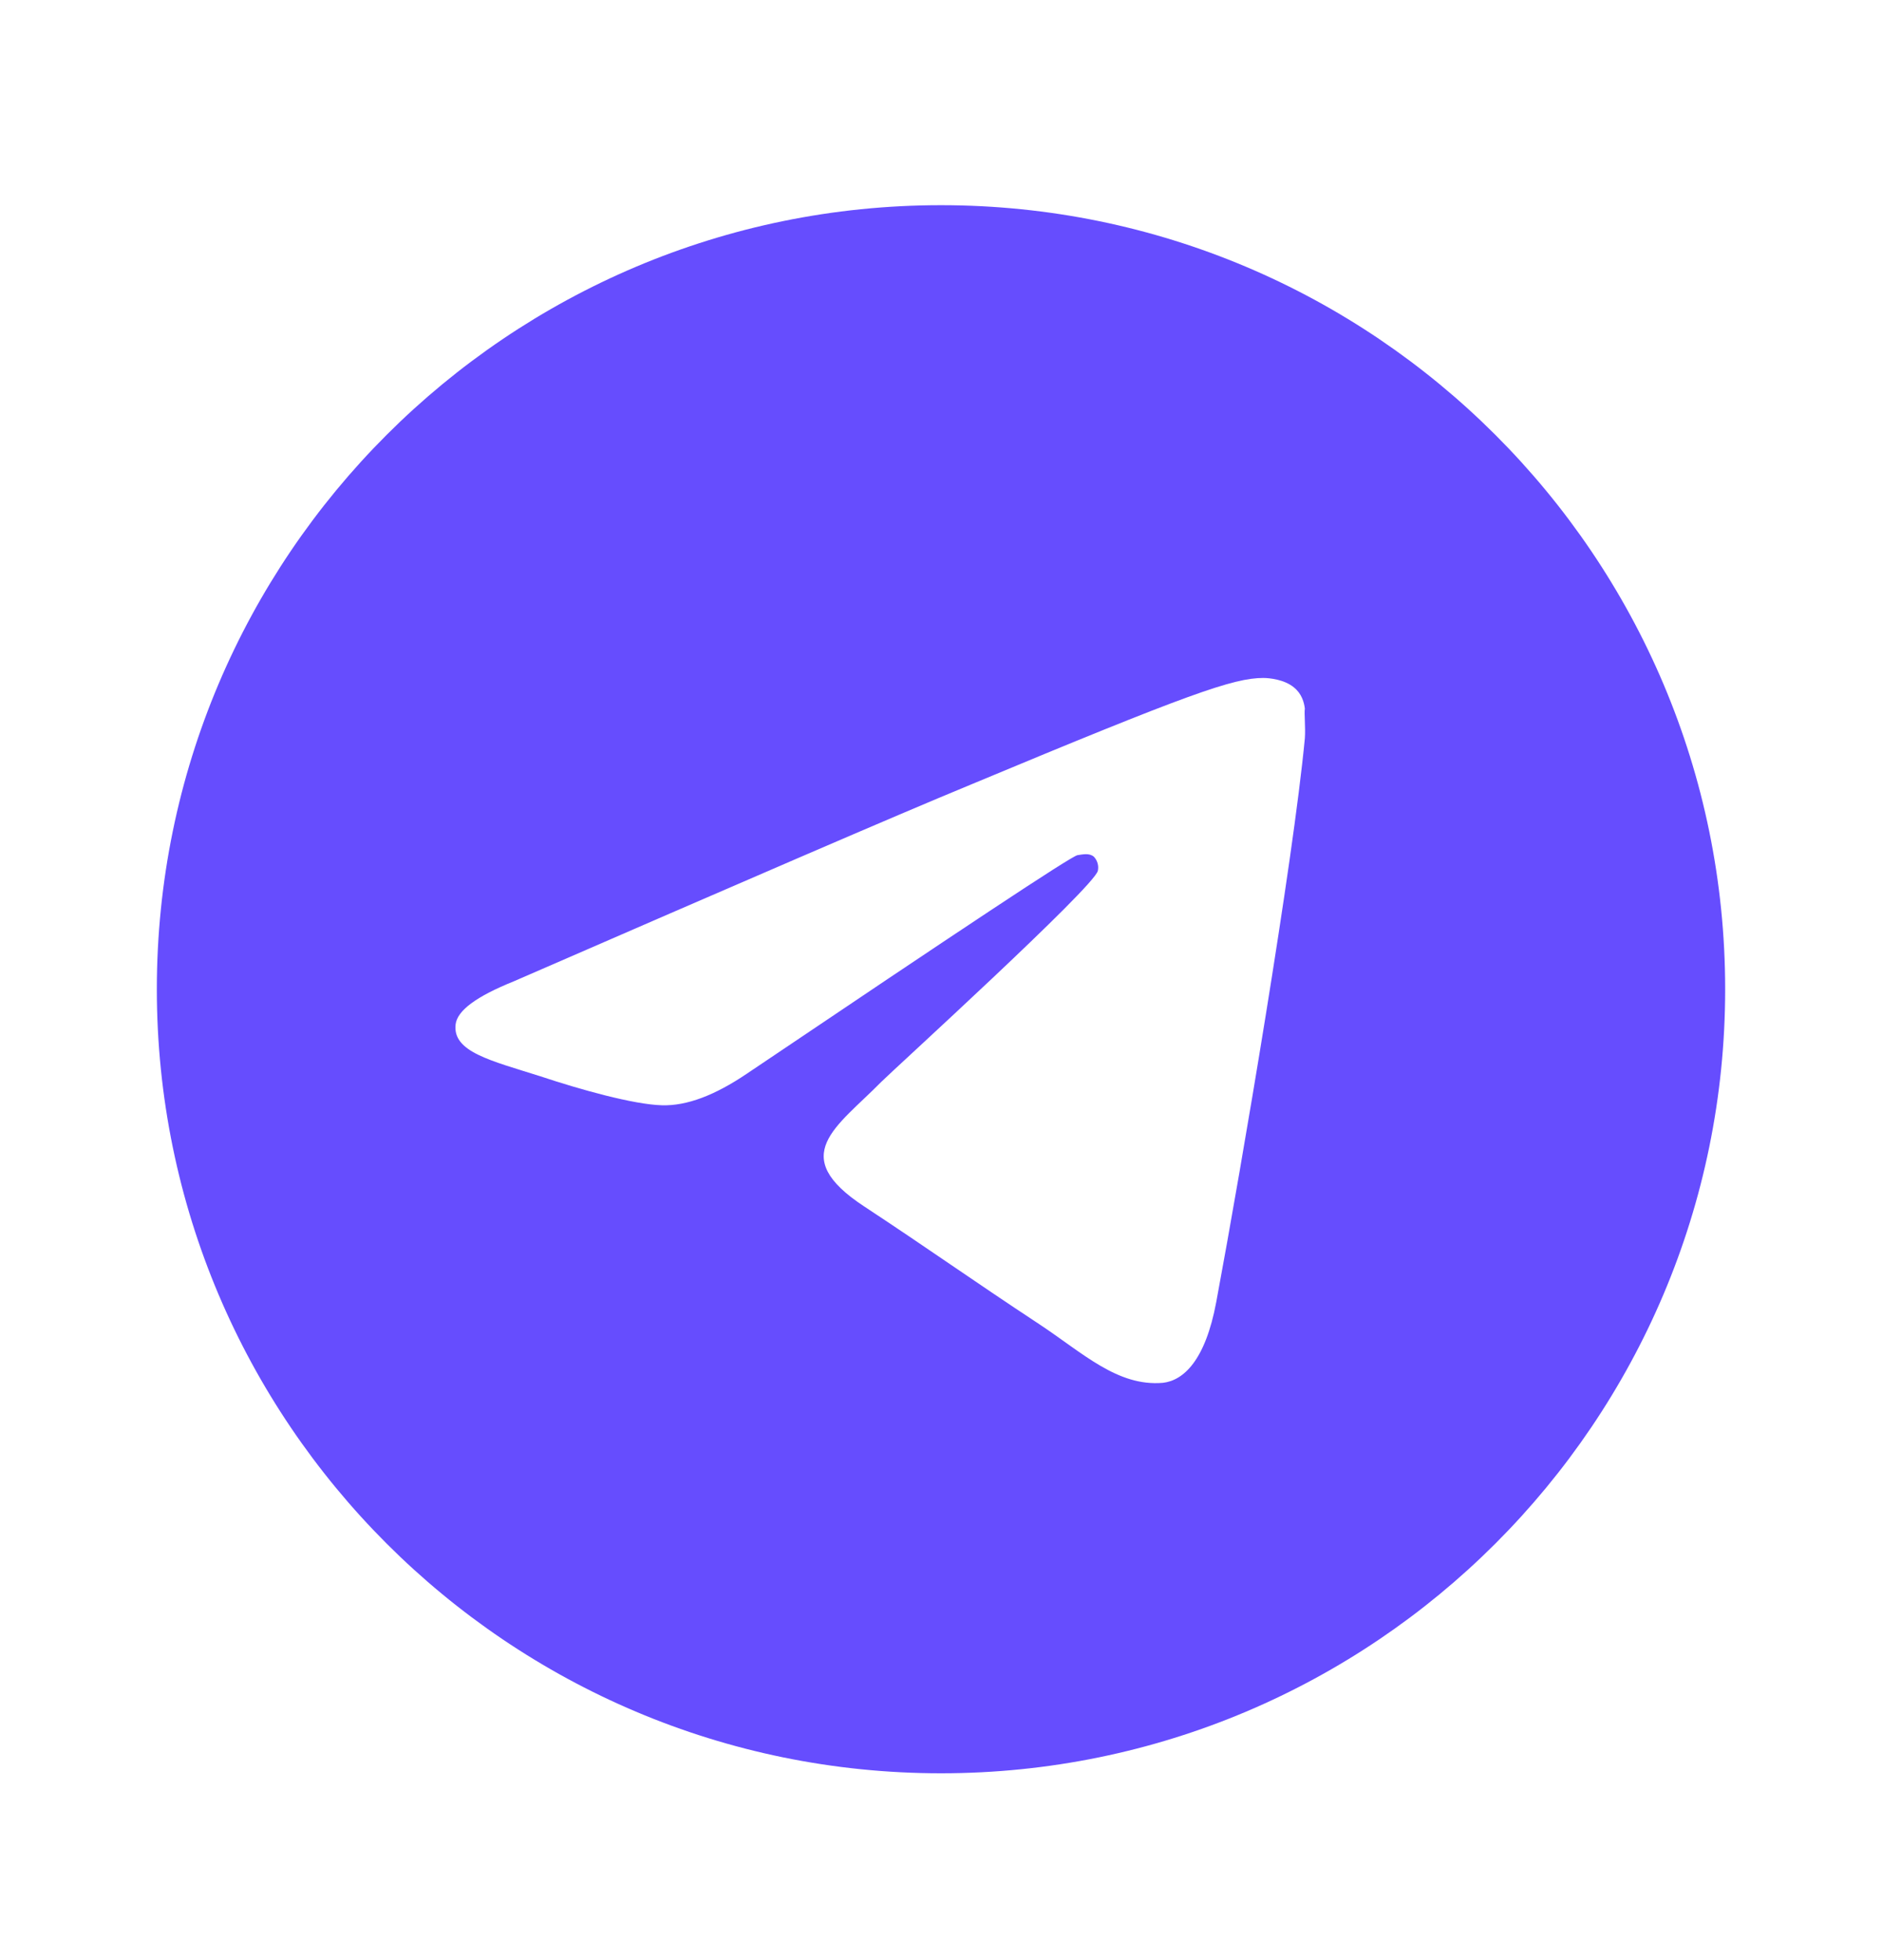 <svg width="24" height="25" viewBox="0 0 24 25" fill="none" xmlns="http://www.w3.org/2000/svg">
<path d="M12 2.617C6.48 2.617 2 7.097 2 12.617C2 18.137 6.48 22.617 12 22.617C17.52 22.617 22 18.137 22 12.617C22 7.097 17.52 2.617 12 2.617ZM16.64 9.417C16.49 10.997 15.84 14.837 15.51 16.607C15.37 17.357 15.09 17.607 14.83 17.637C14.25 17.687 13.81 17.257 13.25 16.887C12.37 16.307 11.87 15.947 11.02 15.387C10.03 14.737 10.67 14.377 11.24 13.797C11.39 13.647 13.95 11.317 14 11.107C14.007 11.075 14.006 11.042 13.997 11.011C13.989 10.98 13.972 10.951 13.95 10.927C13.89 10.877 13.81 10.897 13.74 10.907C13.65 10.927 12.25 11.857 9.52 13.697C9.12 13.967 8.76 14.107 8.44 14.097C8.08 14.087 7.4 13.897 6.89 13.727C6.26 13.527 5.77 13.417 5.81 13.067C5.83 12.887 6.08 12.707 6.55 12.517C9.47 11.247 11.41 10.407 12.38 10.007C15.16 8.847 15.73 8.647 16.11 8.647C16.19 8.647 16.38 8.667 16.5 8.767C16.6 8.847 16.63 8.957 16.64 9.037C16.63 9.097 16.65 9.277 16.64 9.417Z" fill="#664DFE"/>
</svg>
